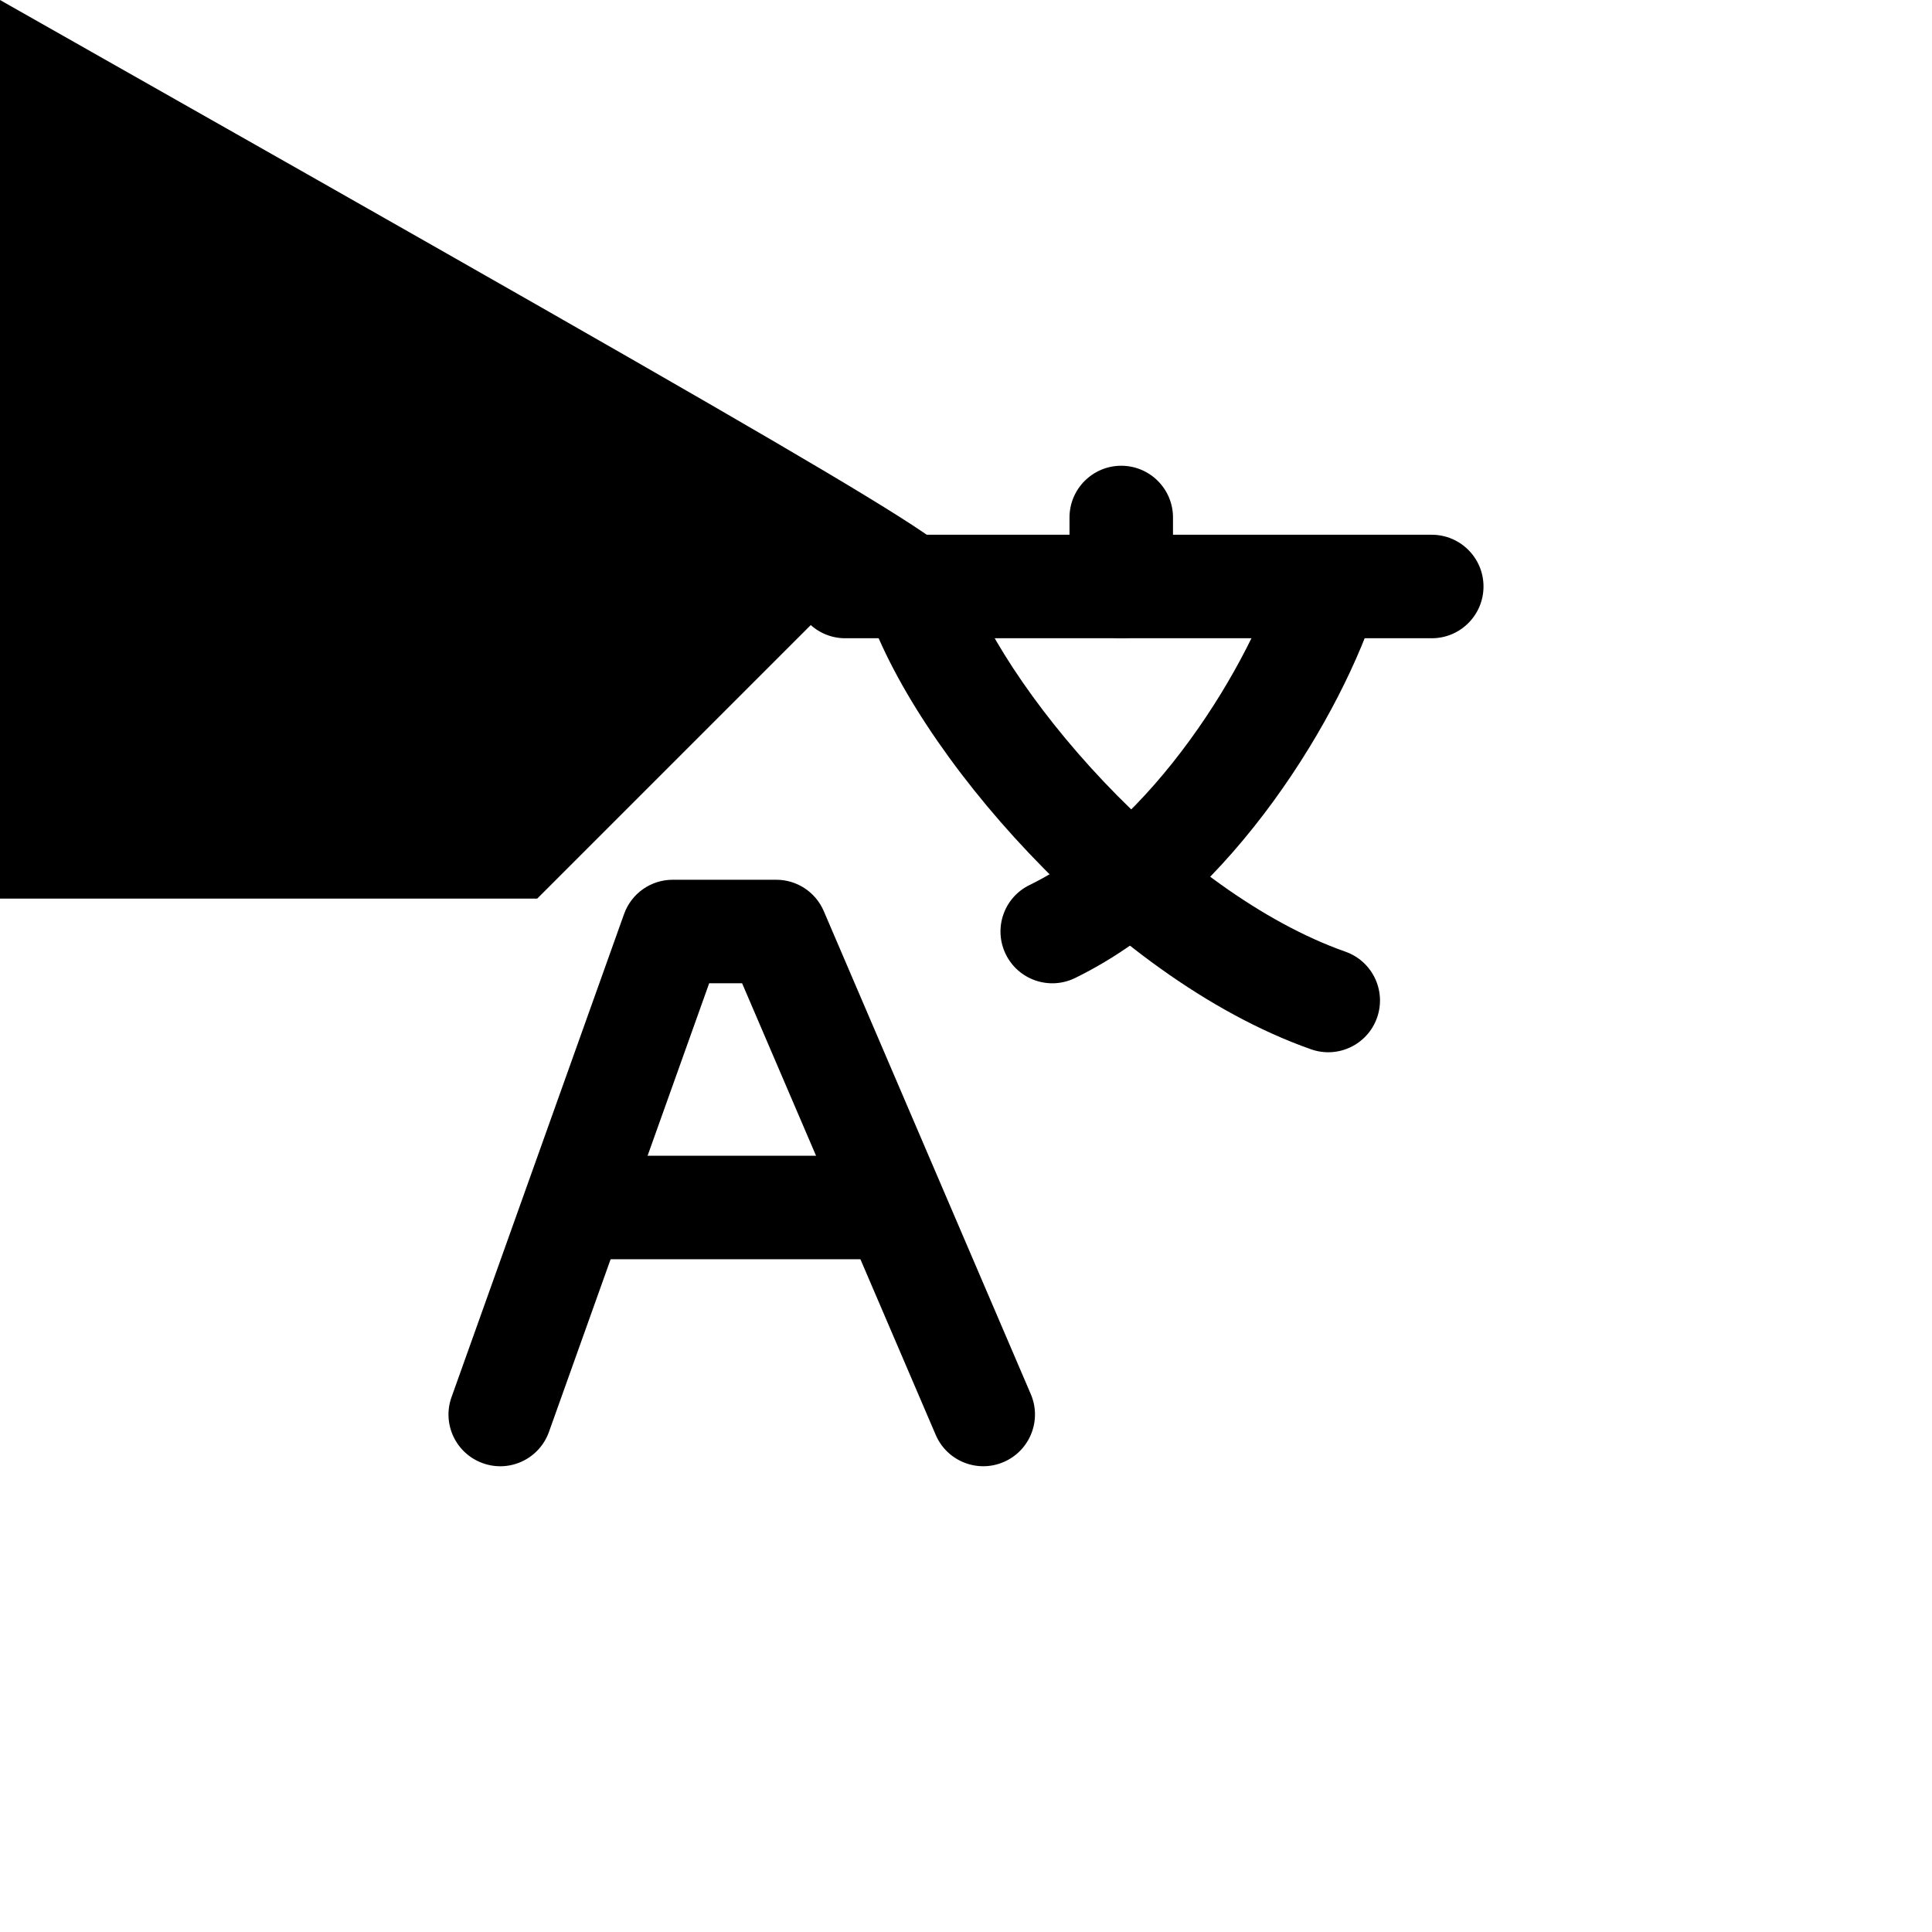 <svg width="28" height="28" viewBox="0 0 28 28" fill="none" xmlns="http://www.w3.org/2000/svg">
<path fill-rule="evenodd" clip-rule="evenodd" d="M13.023 7.786C12.628 7.911 12.41 8.333 12.535 8.728C12.883 9.82 13.785 11.176 14.911 12.363C16.042 13.557 17.489 14.674 19 15.207C19.391 15.345 19.819 15.14 19.957 14.75C20.095 14.359 19.89 13.931 19.5 13.793C18.291 13.367 17.038 12.427 15.999 11.331C14.955 10.23 14.217 9.066 13.965 8.273C13.839 7.878 13.417 7.6currentColor5992 13.023 7.786Z" fill="currentColor"></path>
<path fill-rule="evenodd" clip-rule="evenodd" d="M11.5 8.5C11.5 8.086 11.836 7.75 12.25 7.75L20.75 7.75C21.164 7.75 21.5 8.086 21.5 8.5C21.5 8.914 21.164 9.25 20.75 9.25L12.25 9.25C11.836 9.25 11.5 8.914 11.5 8.5Z" fill="currentColor"></path>
<path fill-rule="evenodd" clip-rule="evenodd" d="M16.25 6.75C16.664 6.75 17 7.086 17 7.5V8.5C17 8.914 16.664 9.25 16.25 9.25C15.836 9.25 15.5 8.914 15.5 8.5V7.5C15.5 7.086 15.836 6.75 16.25 6.75Z" fill="currentColor"></path>
<path fill-rule="evenodd" clip-rule="evenodd" d="M19.472 7.784C19.868 7.906 20.089 8.326 19.966 8.722C19.716 9.531 19.189 10.604 18.459 11.607C17.731 12.607 16.756 13.601 15.579 14.175C15.206 14.356 14.757 14.201 14.576 13.829C14.394 13.456 14.549 13.007 14.922 12.826C15.797 12.399 16.599 11.614 17.246 10.724C17.892 9.837 18.338 8.911 18.534 8.278C18.656 7.883 19.076 7.661 19.472 7.784Z" fill="currentColor"></path>
<path fill-rule="evenodd" clip-rule="evenodd" d="M13.25 18.25H8.25V16.75H13.25V18.25Z" fill="currentColor"></path>
<path fill-rule="evenodd" clip-rule="evenodd" d="M9.044 13.248C9.15 12.949 9.433 12.75 9.75 12.75H11.25C11.55 12.75 11.821 12.929 11.939 13.205L14.939 20.205C15.102 20.585 14.926 21.026 14.545 21.189C14.165 21.352 13.724 21.176 13.561 20.795L10.755 14.25H10.278L7.956 20.752C7.817 21.142 7.388 21.346 6.998 21.206C6.608 21.067 6.404 20.638 6.544 20.248L9.044 13.248Z" fill="currentColor"></path>
</svg>